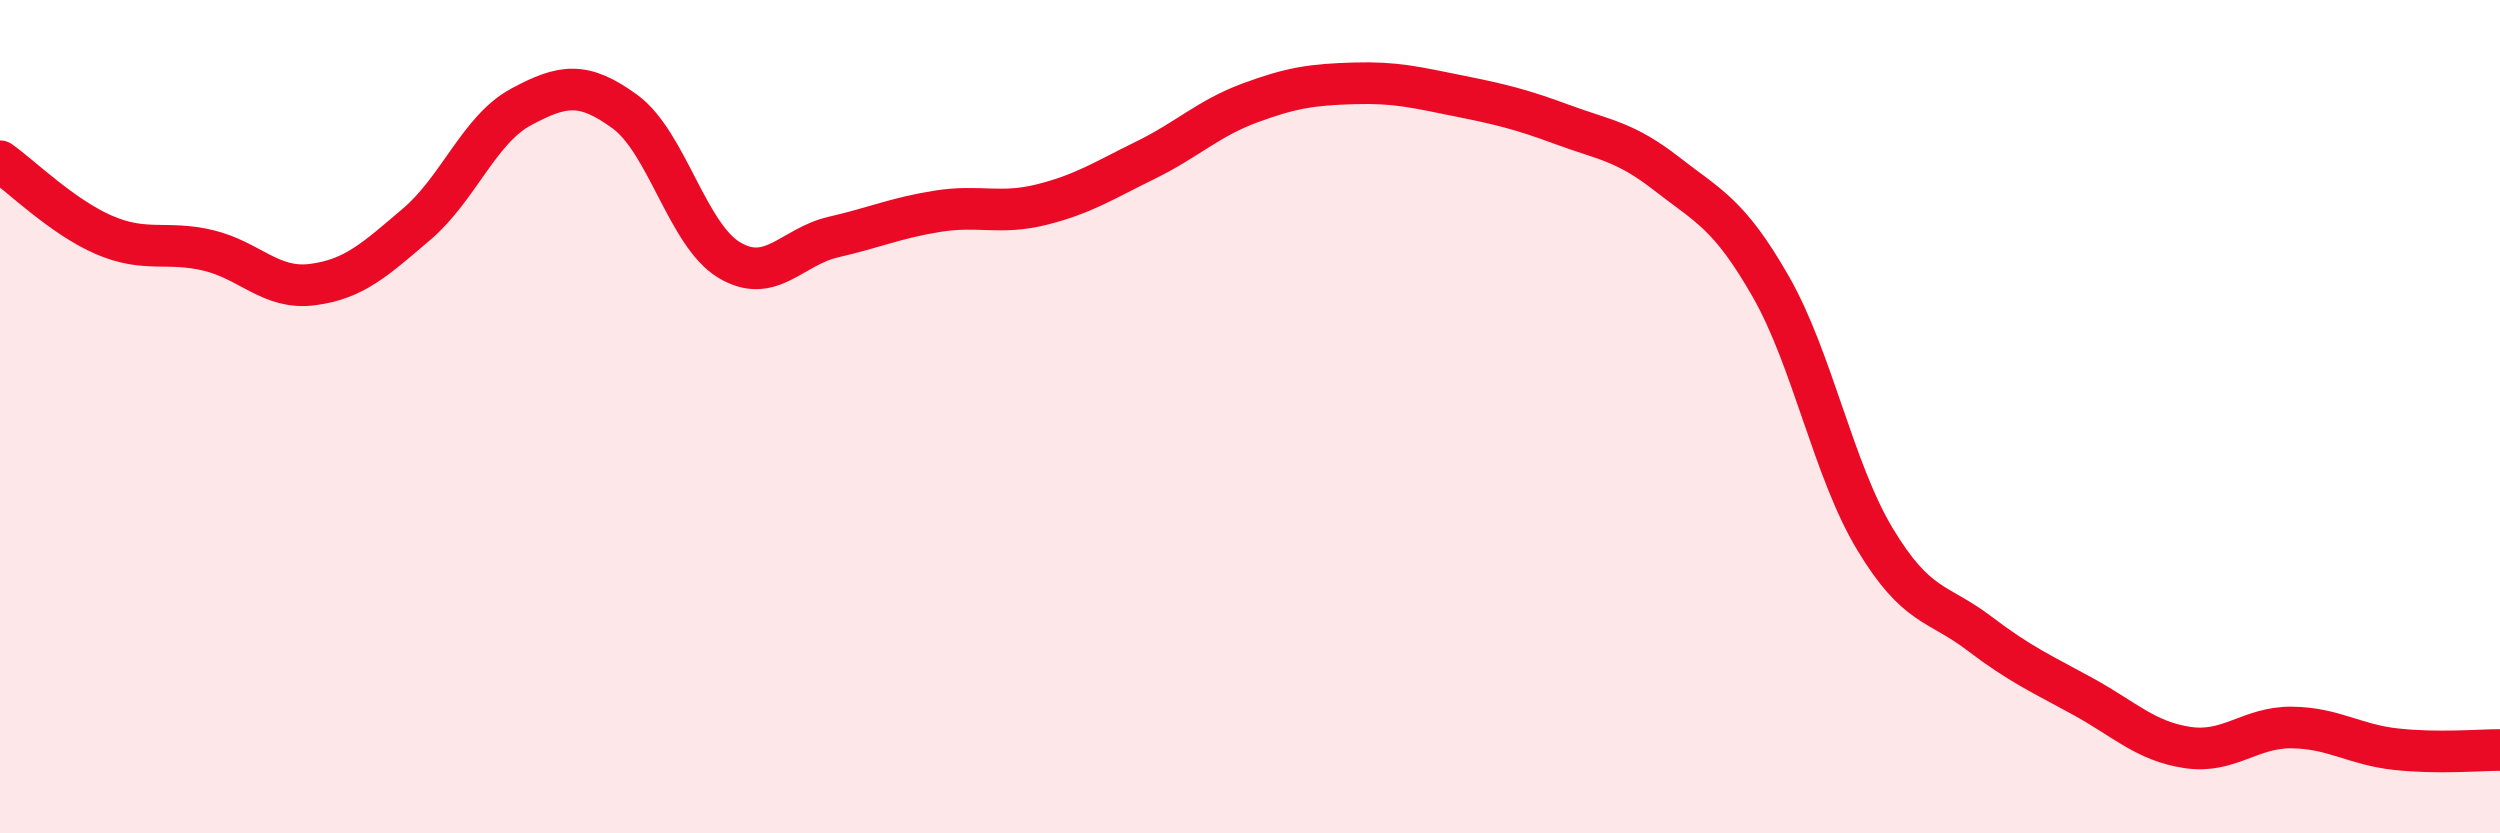 
    <svg width="60" height="20" viewBox="0 0 60 20" xmlns="http://www.w3.org/2000/svg">
      <path
        d="M 0,3.87 C 0.5,4.22 1.5,5.21 2.5,5.64 C 3.5,6.07 4,5.77 5,6.01 C 6,6.25 6.5,6.96 7.5,6.83 C 8.5,6.7 9,6.23 10,5.38 C 11,4.53 11.5,3.11 12.5,2.57 C 13.5,2.03 14,1.95 15,2.68 C 16,3.41 16.5,5.64 17.5,6.24 C 18.5,6.84 19,5.92 20,5.69 C 21,5.46 21.5,5.23 22.5,5.07 C 23.5,4.91 24,5.16 25,4.91 C 26,4.66 26.5,4.33 27.5,3.84 C 28.5,3.35 29,2.84 30,2.47 C 31,2.1 31.5,2.03 32.5,2 C 33.5,1.97 34,2.1 35,2.3 C 36,2.5 36.5,2.62 37.5,2.99 C 38.5,3.36 39,3.39 40,4.17 C 41,4.95 41.5,5.13 42.5,6.88 C 43.5,8.63 44,11.28 45,12.94 C 46,14.6 46.5,14.44 47.5,15.2 C 48.5,15.96 49,16.17 50,16.72 C 51,17.27 51.5,17.79 52.5,17.94 C 53.5,18.09 54,17.45 55,17.46 C 56,17.47 56.5,17.87 57.5,17.98 C 58.5,18.09 59.5,18 60,18L60 20L0 20Z"
        fill="#EB0A25"
        opacity="0.1"
        stroke-linecap="round"
        stroke-linejoin="round"
      />
      <path
        d="M 0,3.87 C 0.5,4.22 1.5,5.21 2.5,5.64 C 3.5,6.07 4,5.77 5,6.01 C 6,6.25 6.5,6.96 7.5,6.83 C 8.5,6.7 9,6.23 10,5.38 C 11,4.53 11.5,3.11 12.5,2.57 C 13.5,2.03 14,1.95 15,2.68 C 16,3.41 16.5,5.64 17.5,6.24 C 18.5,6.84 19,5.92 20,5.69 C 21,5.46 21.5,5.23 22.5,5.07 C 23.5,4.91 24,5.16 25,4.91 C 26,4.66 26.5,4.33 27.5,3.84 C 28.5,3.35 29,2.84 30,2.47 C 31,2.1 31.5,2.03 32.5,2 C 33.5,1.97 34,2.1 35,2.3 C 36,2.5 36.5,2.62 37.5,2.99 C 38.5,3.36 39,3.39 40,4.17 C 41,4.95 41.5,5.13 42.5,6.88 C 43.5,8.63 44,11.28 45,12.94 C 46,14.6 46.5,14.44 47.5,15.2 C 48.5,15.96 49,16.17 50,16.72 C 51,17.27 51.5,17.79 52.5,17.94 C 53.5,18.09 54,17.45 55,17.46 C 56,17.47 56.5,17.87 57.5,17.98 C 58.5,18.09 59.5,18 60,18"
        stroke="#EB0A25"
        stroke-width="1"
        fill="none"
        stroke-linecap="round"
        stroke-linejoin="round"
      />
    </svg>
  